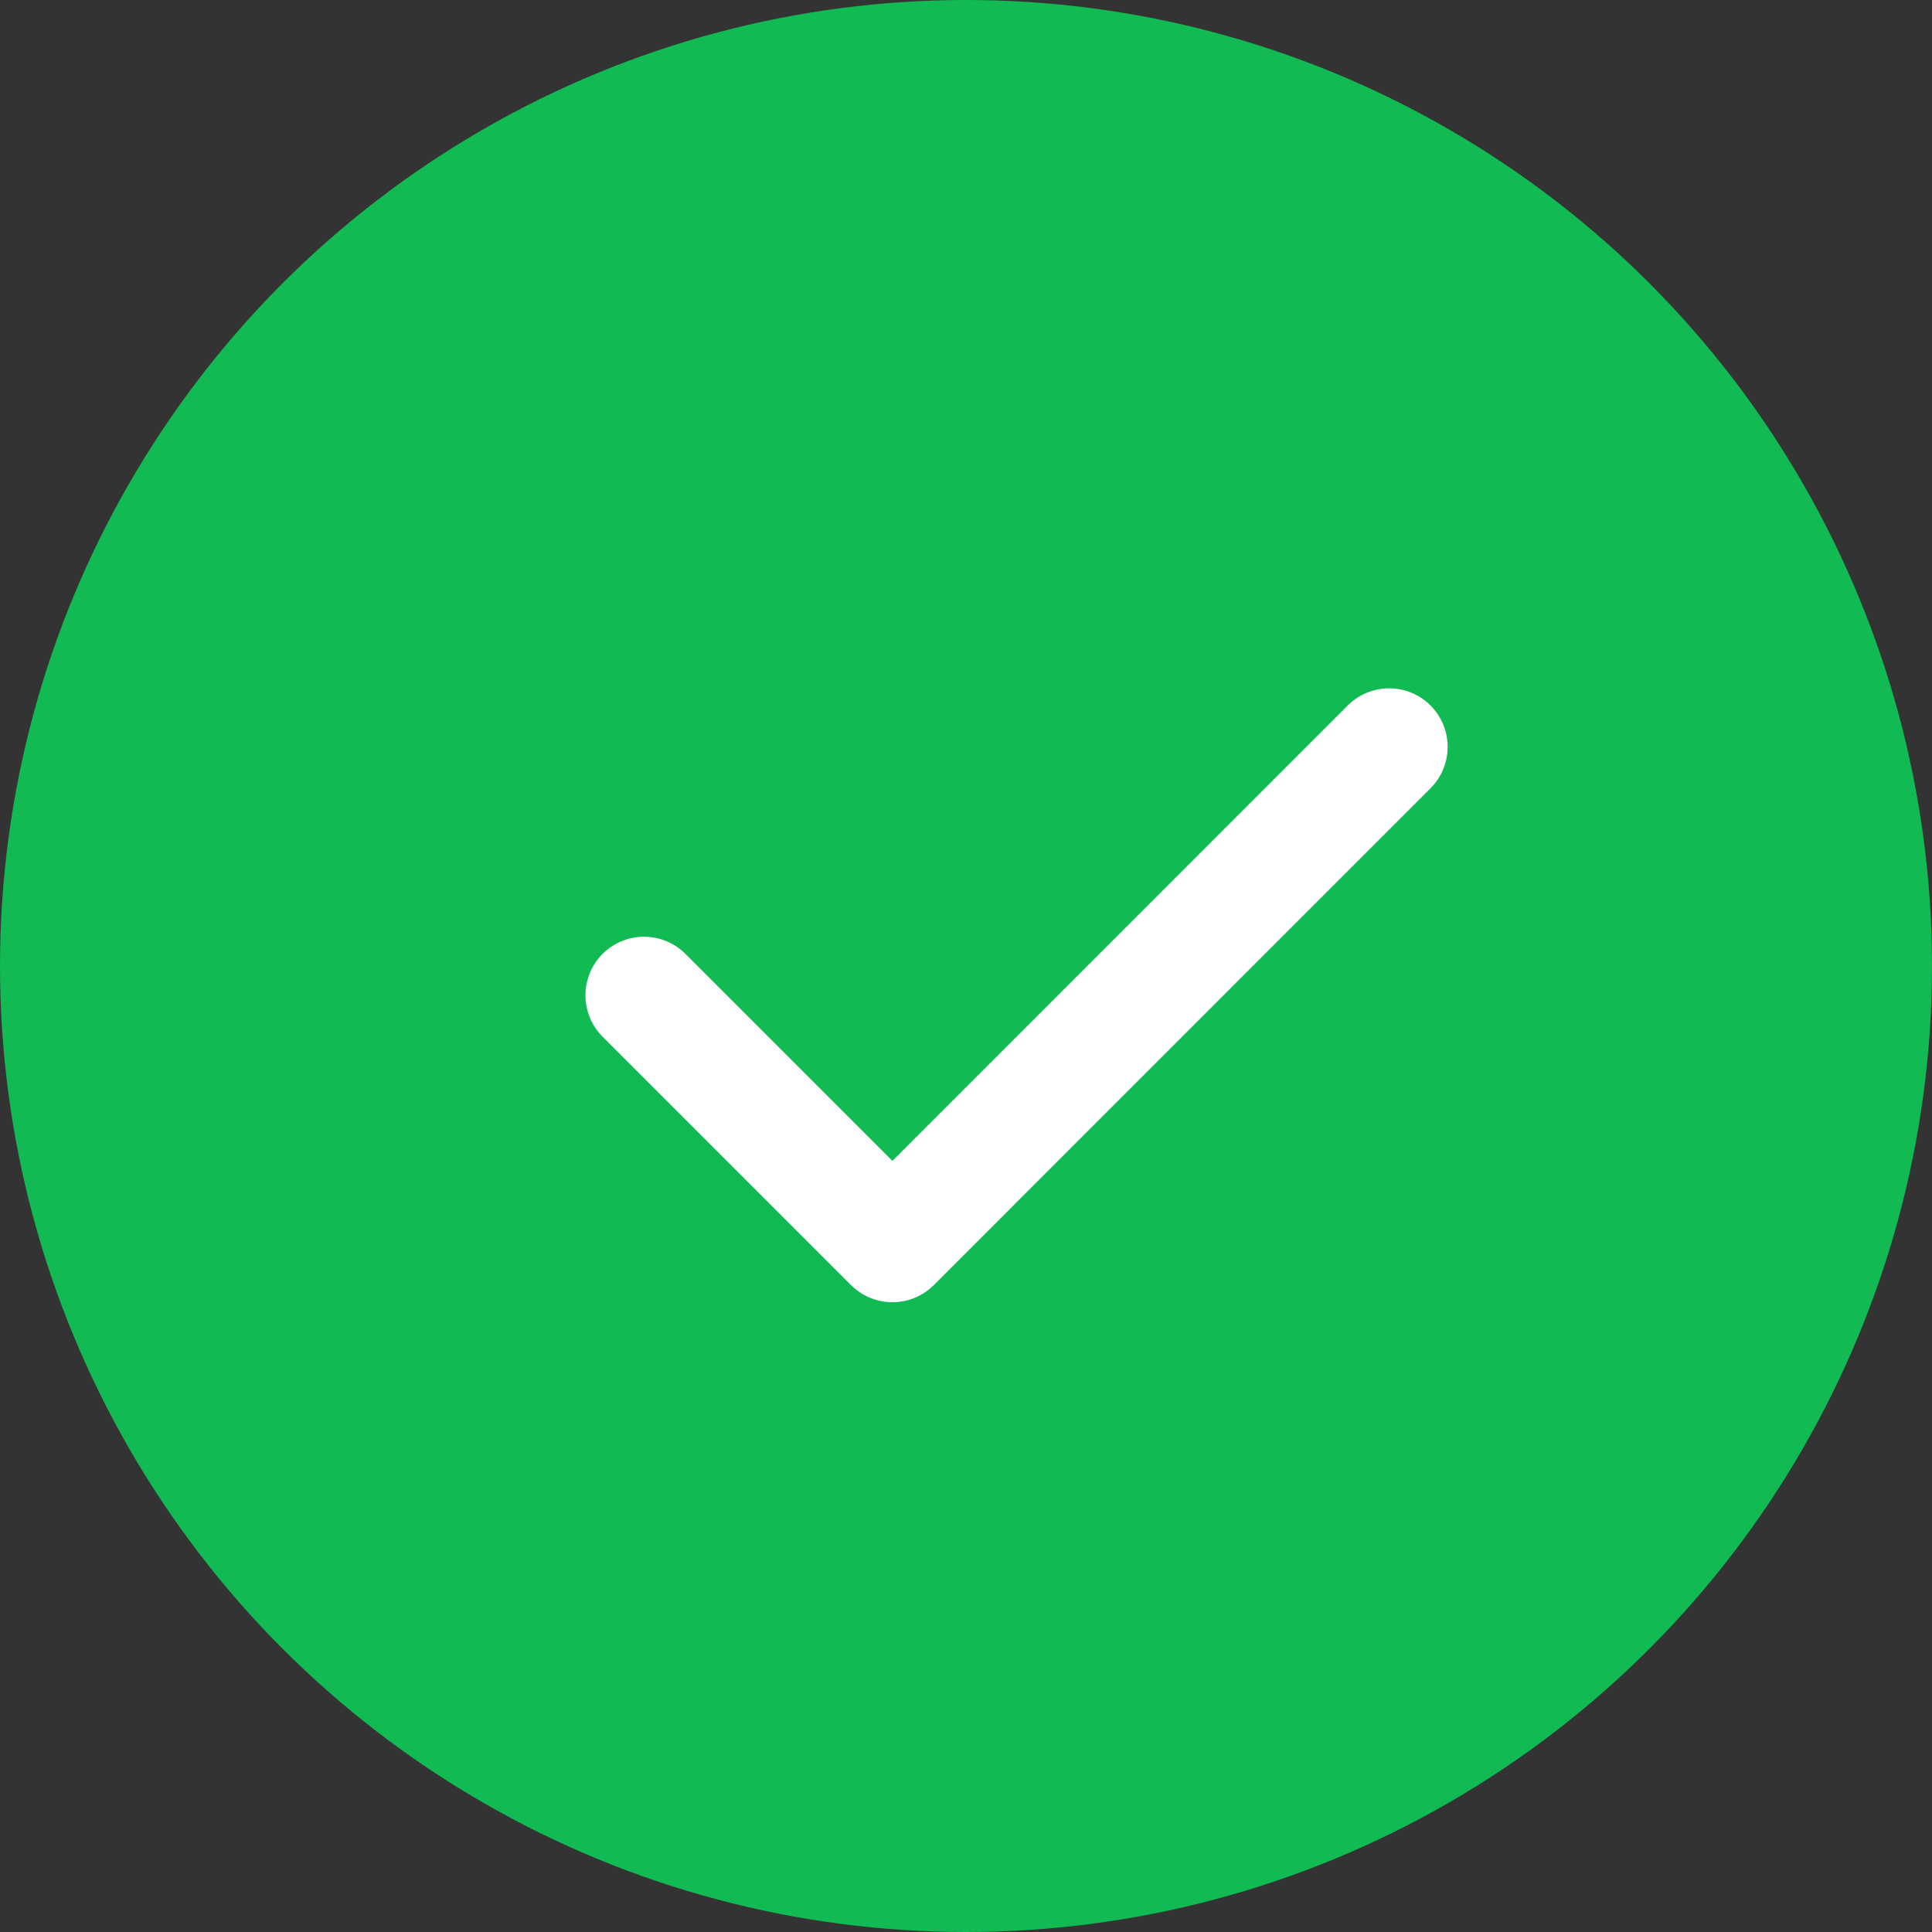 <svg width="33" height="33" viewBox="0 0 33 33" fill="none" xmlns="http://www.w3.org/2000/svg">
<rect x="0" y="0" width="33" height="33" fill="#333333" stroke="none"/>
<circle cx="16.5" cy="16.5" r="16.5" fill="#11BA52"/>
<path d="M11 17L15.243 21.243L23.727 12.757" stroke="white" stroke-width="2" stroke-linecap="round" stroke-linejoin="round"/>
</svg>
